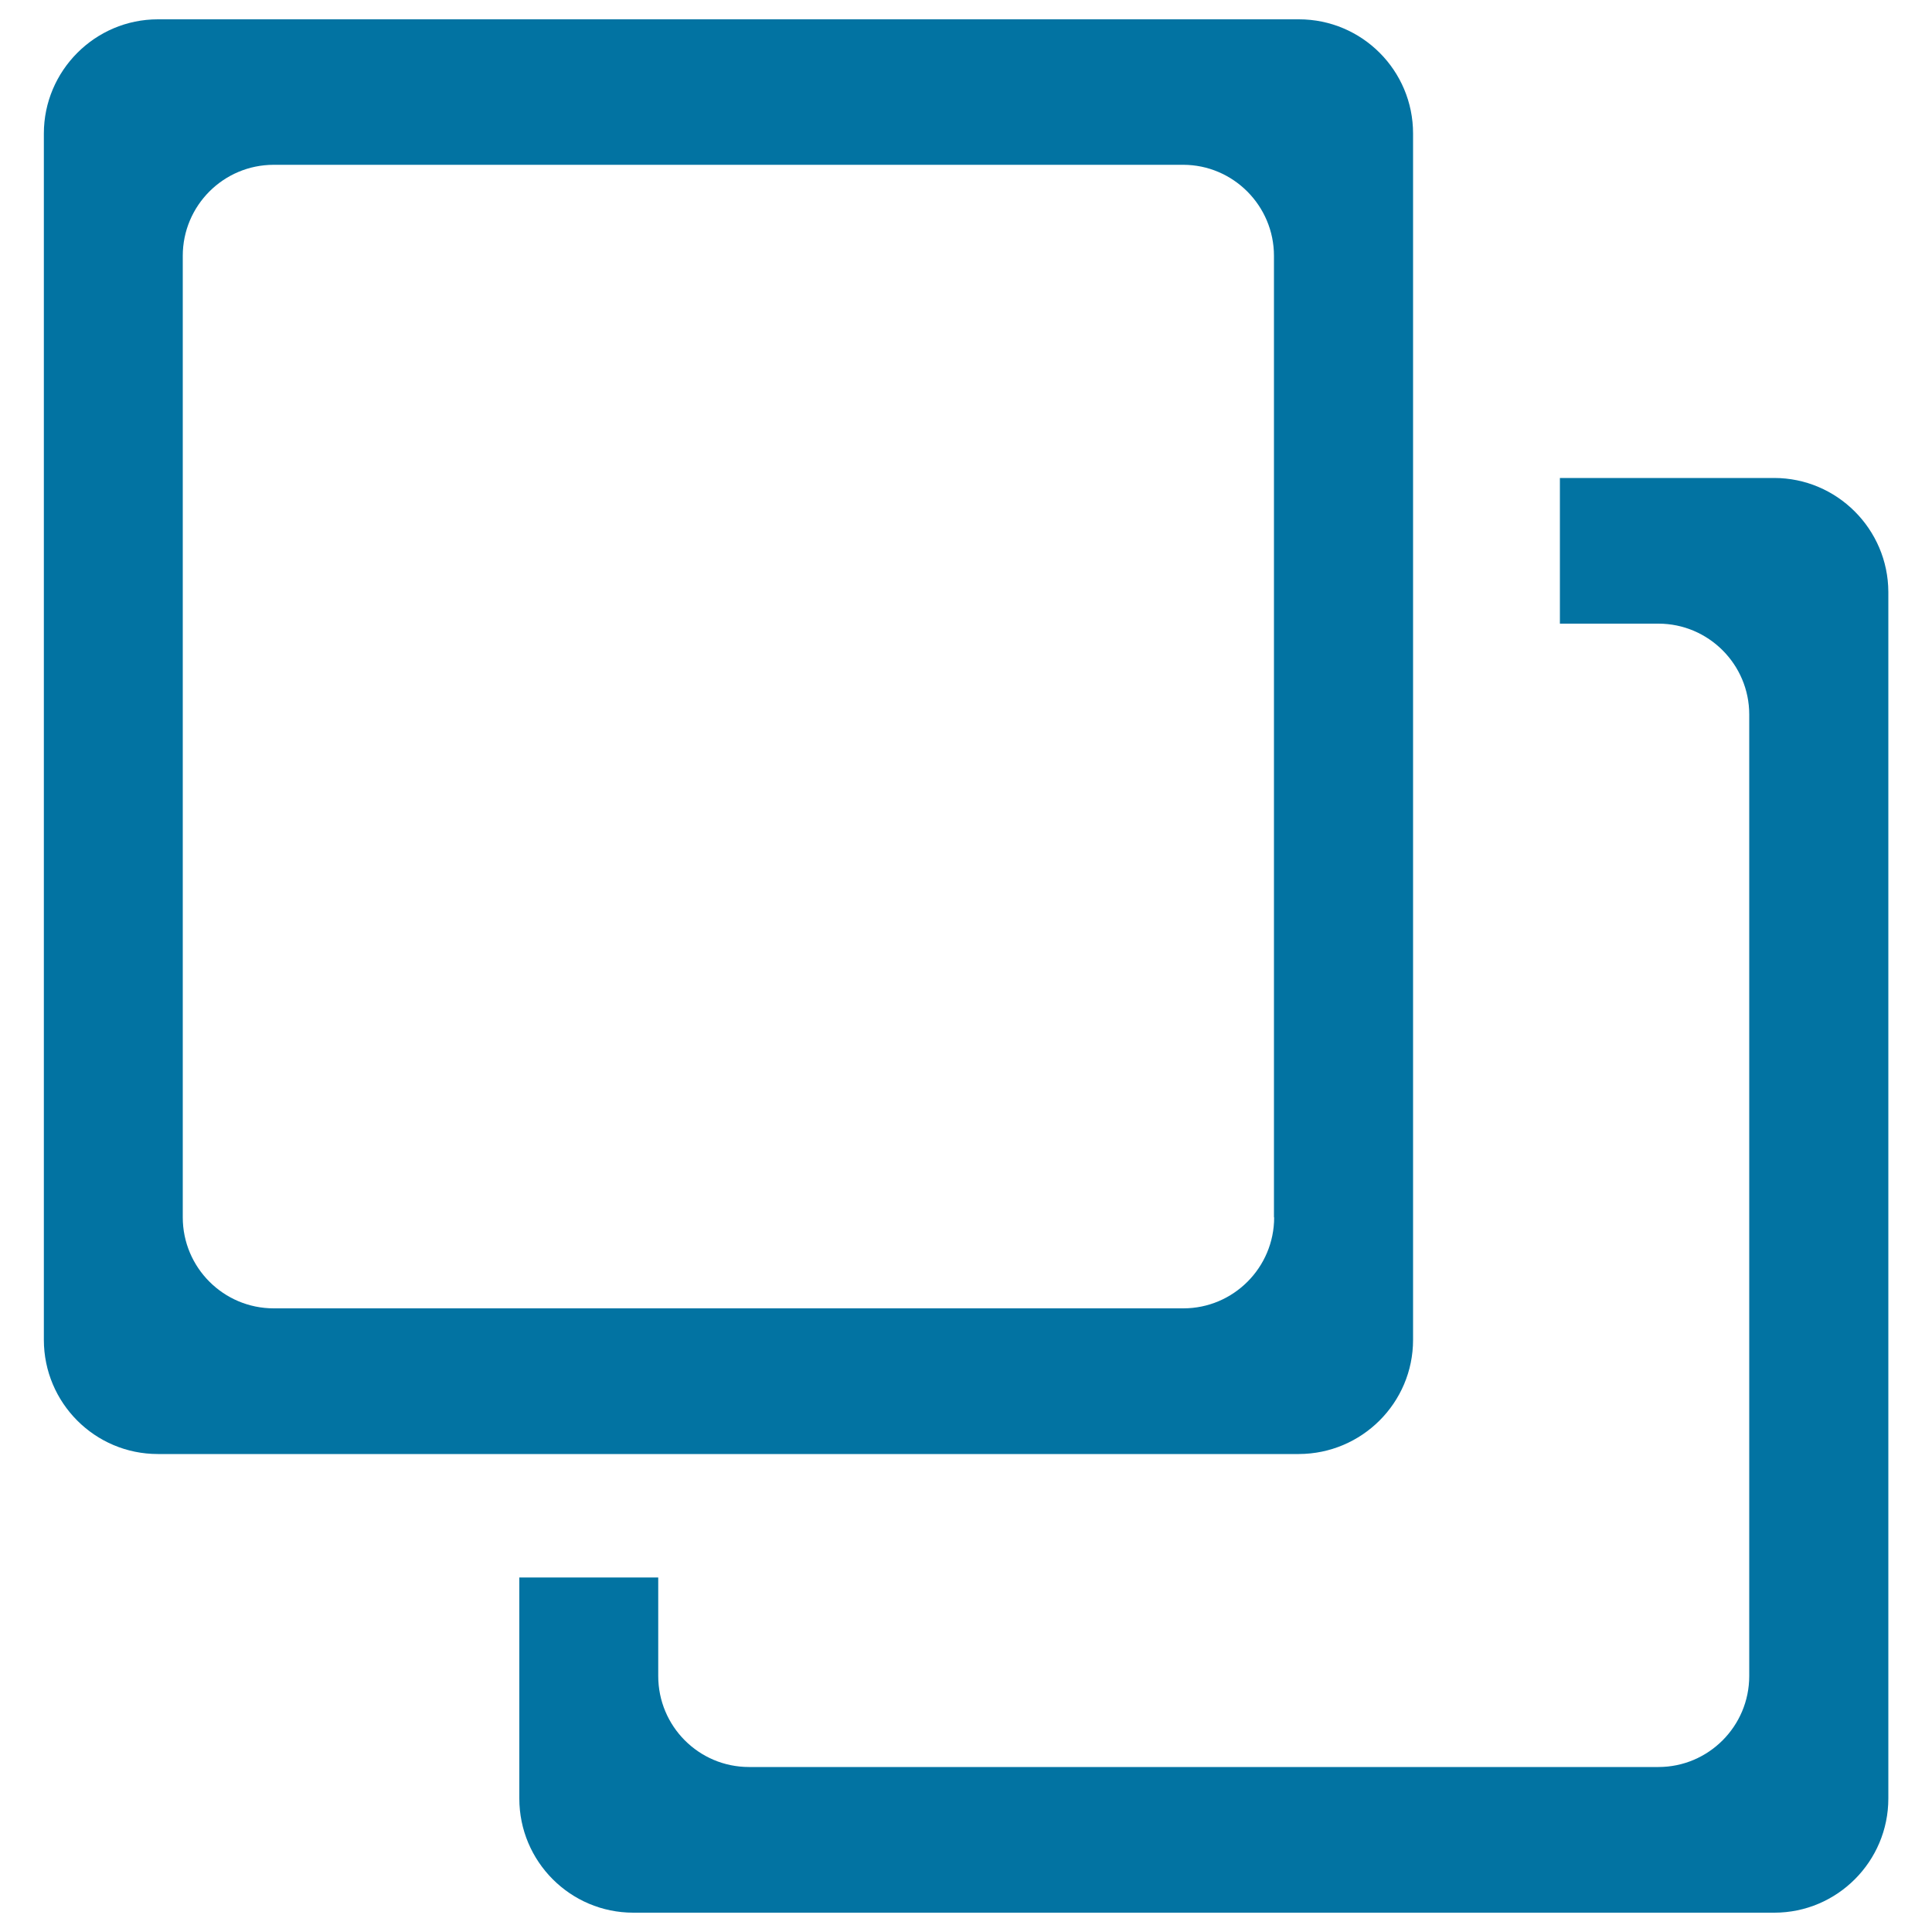 <svg xmlns="http://www.w3.org/2000/svg" viewBox="0 0 1000 1000" style="fill:#0273a2">
<title>Overlapping Squares SVG icon</title>
<g><path d="M731.4,693.5V69.1c0-32.6-26.4-59.1-59.1-59.1H81.7c-32.5,0-59,26.6-59,59.1v624.4c0,32.6,26.4,59.1,59,59.1h590.6C704.9,752.5,731.4,726.1,731.4,693.5z M659.5,630.1c0,26-21.1,47.1-47,47.1H141.7c-26,0-47.1-21.1-47.1-47.1V132.4c0-25.9,21-47.1,47.1-47.1h470.7c25.9,0,47,21.2,47,47.1V630.1z"/><path d="M918.3,247.4H807.4v75.4h51c25.9,0,47,21.1,47,47v497.7c0,26-21.1,47.1-47,47.1H387.7c-26,0-47-21.1-47-47.1v-51h-71.9v114.4c0,32.6,26.4,59.1,59,59.1h590.6c32.5,0,59-26.5,59-59.1V306.4C977.3,273.9,950.8,247.4,918.3,247.4z"/></g>
</svg>
